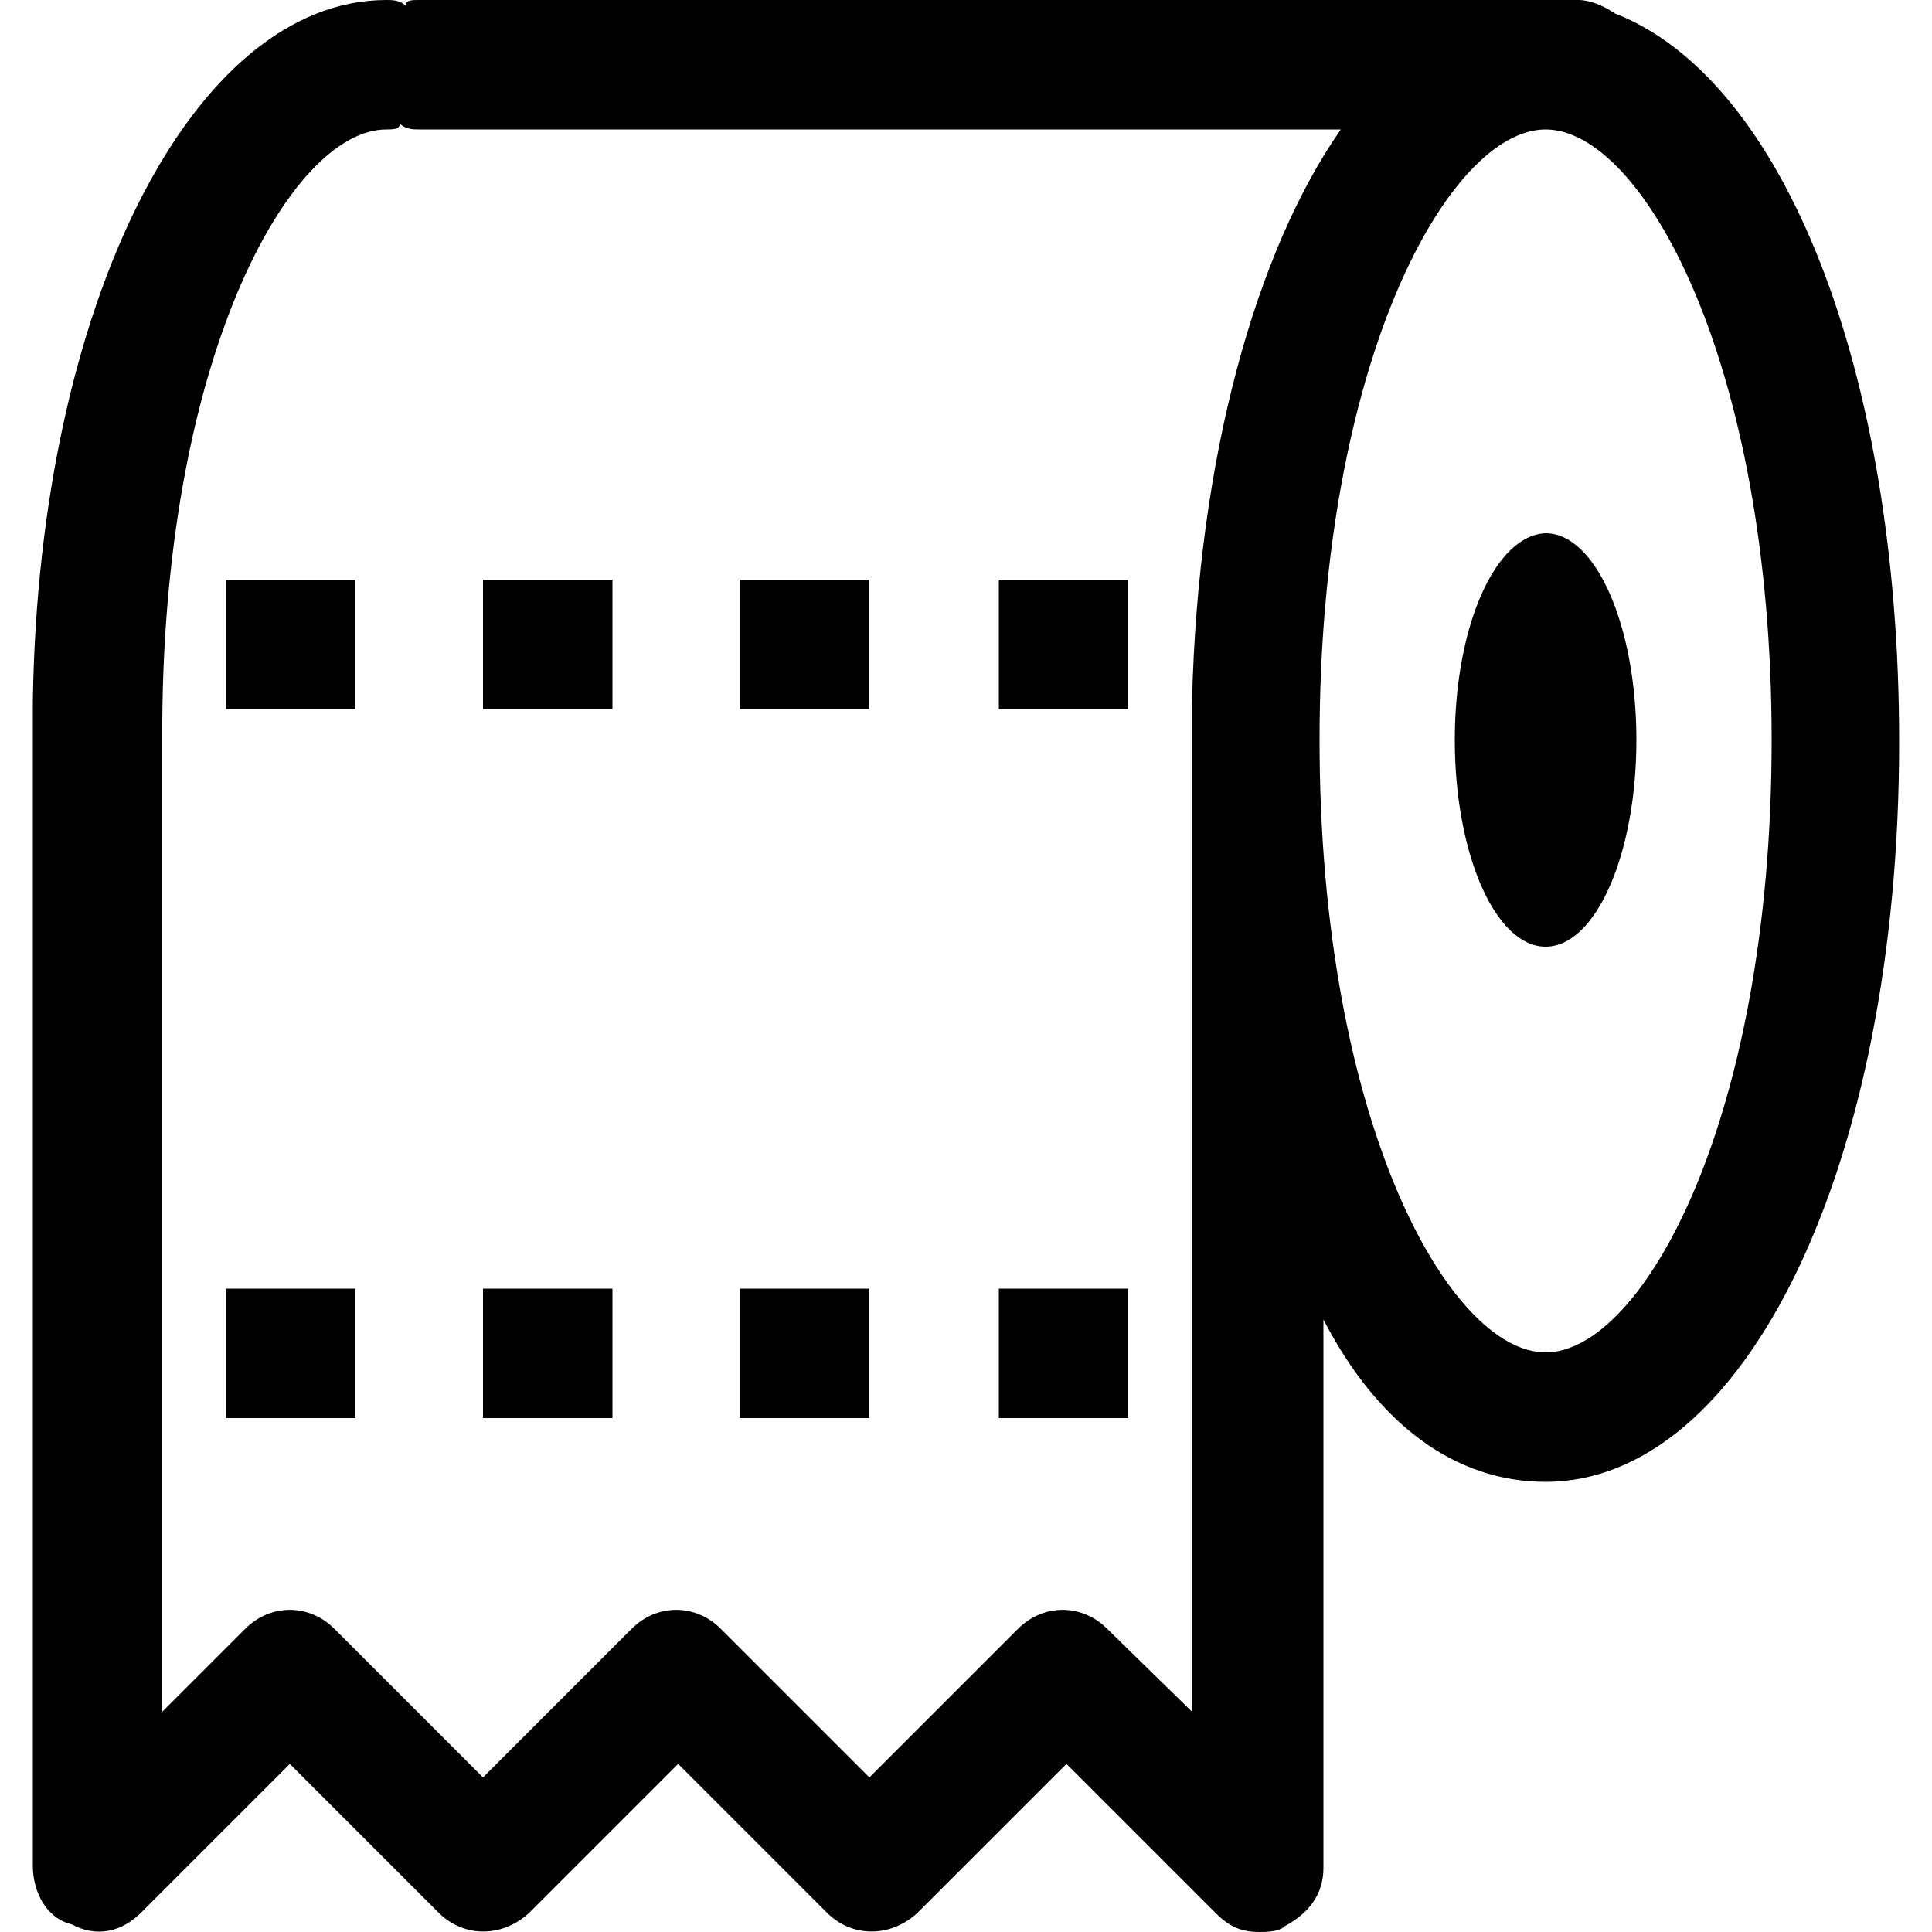 <?xml version="1.0" encoding="utf-8"?>
<!-- Generator: Adobe Illustrator 25.0.0, SVG Export Plug-In . SVG Version: 6.00 Build 0)  -->
<svg version="1.1" id="形状_1_-_智能对象组" xmlns="http://www.w3.org/2000/svg" xmlns:xlink="http://www.w3.org/1999/xlink"
	 x="0px" y="0px" viewBox="0 0 100 100" style="enable-background:new 0 0 100 100;" xml:space="preserve">
<g>
	<path d="M80,76.7c10.3,0,18.3-16.3,18.3-38.3c0-19.3-6-34.3-14.7-37.7C83,0.3,82.3,0,81.7,0h-60C21.3,0,21,0,21,0.3
		C20.7,0,20.3,0,20,0C10,0,2,15.7,1.7,36.3v60.3c0,1.3,0.7,2.7,2,3C5,100.3,6.3,100,7.3,99l7.7-7.7l7.7,7.7c1.3,1.3,3.3,1.3,4.7,0
		l7.7-7.7l7.7,7.7c1.3,1.3,3.3,1.3,4.7,0l7.7-7.7l7.7,7.7c0.7,0.7,1.3,1,2.3,1c0.3,0,1,0,1.3-0.3c1.3-0.7,2-1.7,2-3V68.3
		C71.3,73.7,75.3,76.7,80,76.7z M91.7,38.3C91.7,58,85,70,80,70S68.3,58,68.3,38.3C68.3,18.7,75,6.7,80,6.7S91.7,18.7,91.7,38.3z
		 M57.3,84.3C56,83,54,83,52.7,84.3L45,92l-7.7-7.7C36,83,34,83,32.7,84.3L25,92l-7.7-7.7C16,83,14,83,12.7,84.3l-4.3,4.3V38.3
		C8.3,18.7,15,6.7,20,6.7c0.3,0,0.7,0,0.7-0.3c0.3,0.3,0.7,0.3,1,0.3h47.7C65,13,62,23.7,61.7,36.3v52.3L57.3,84.3L57.3,84.3z"/>
	<path d="M75.3,38.3c0,5.9,2.1,10.7,4.7,10.7c2.6,0,4.7-4.8,4.7-10.7v0c0-5.9-2.1-10.7-4.7-10.7C77.4,27.7,75.3,32.4,75.3,38.3
		L75.3,38.3z M25,66.7h6.7v6.7H25V66.7z M11.7,66.7h6.7v6.7h-6.7C11.7,73.3,11.7,66.7,11.7,66.7z M51.7,66.7h6.7v6.7h-6.7V66.7z
		 M38.3,66.7H45v6.7h-6.7C38.3,73.3,38.3,66.7,38.3,66.7z M11.7,30h6.7v6.7h-6.7V30z M38.3,30H45v6.7h-6.7V30z M51.7,30h6.7v6.7
		h-6.7V30z M25,30h6.7v6.7H25V30z"/>
</g>
</svg>
